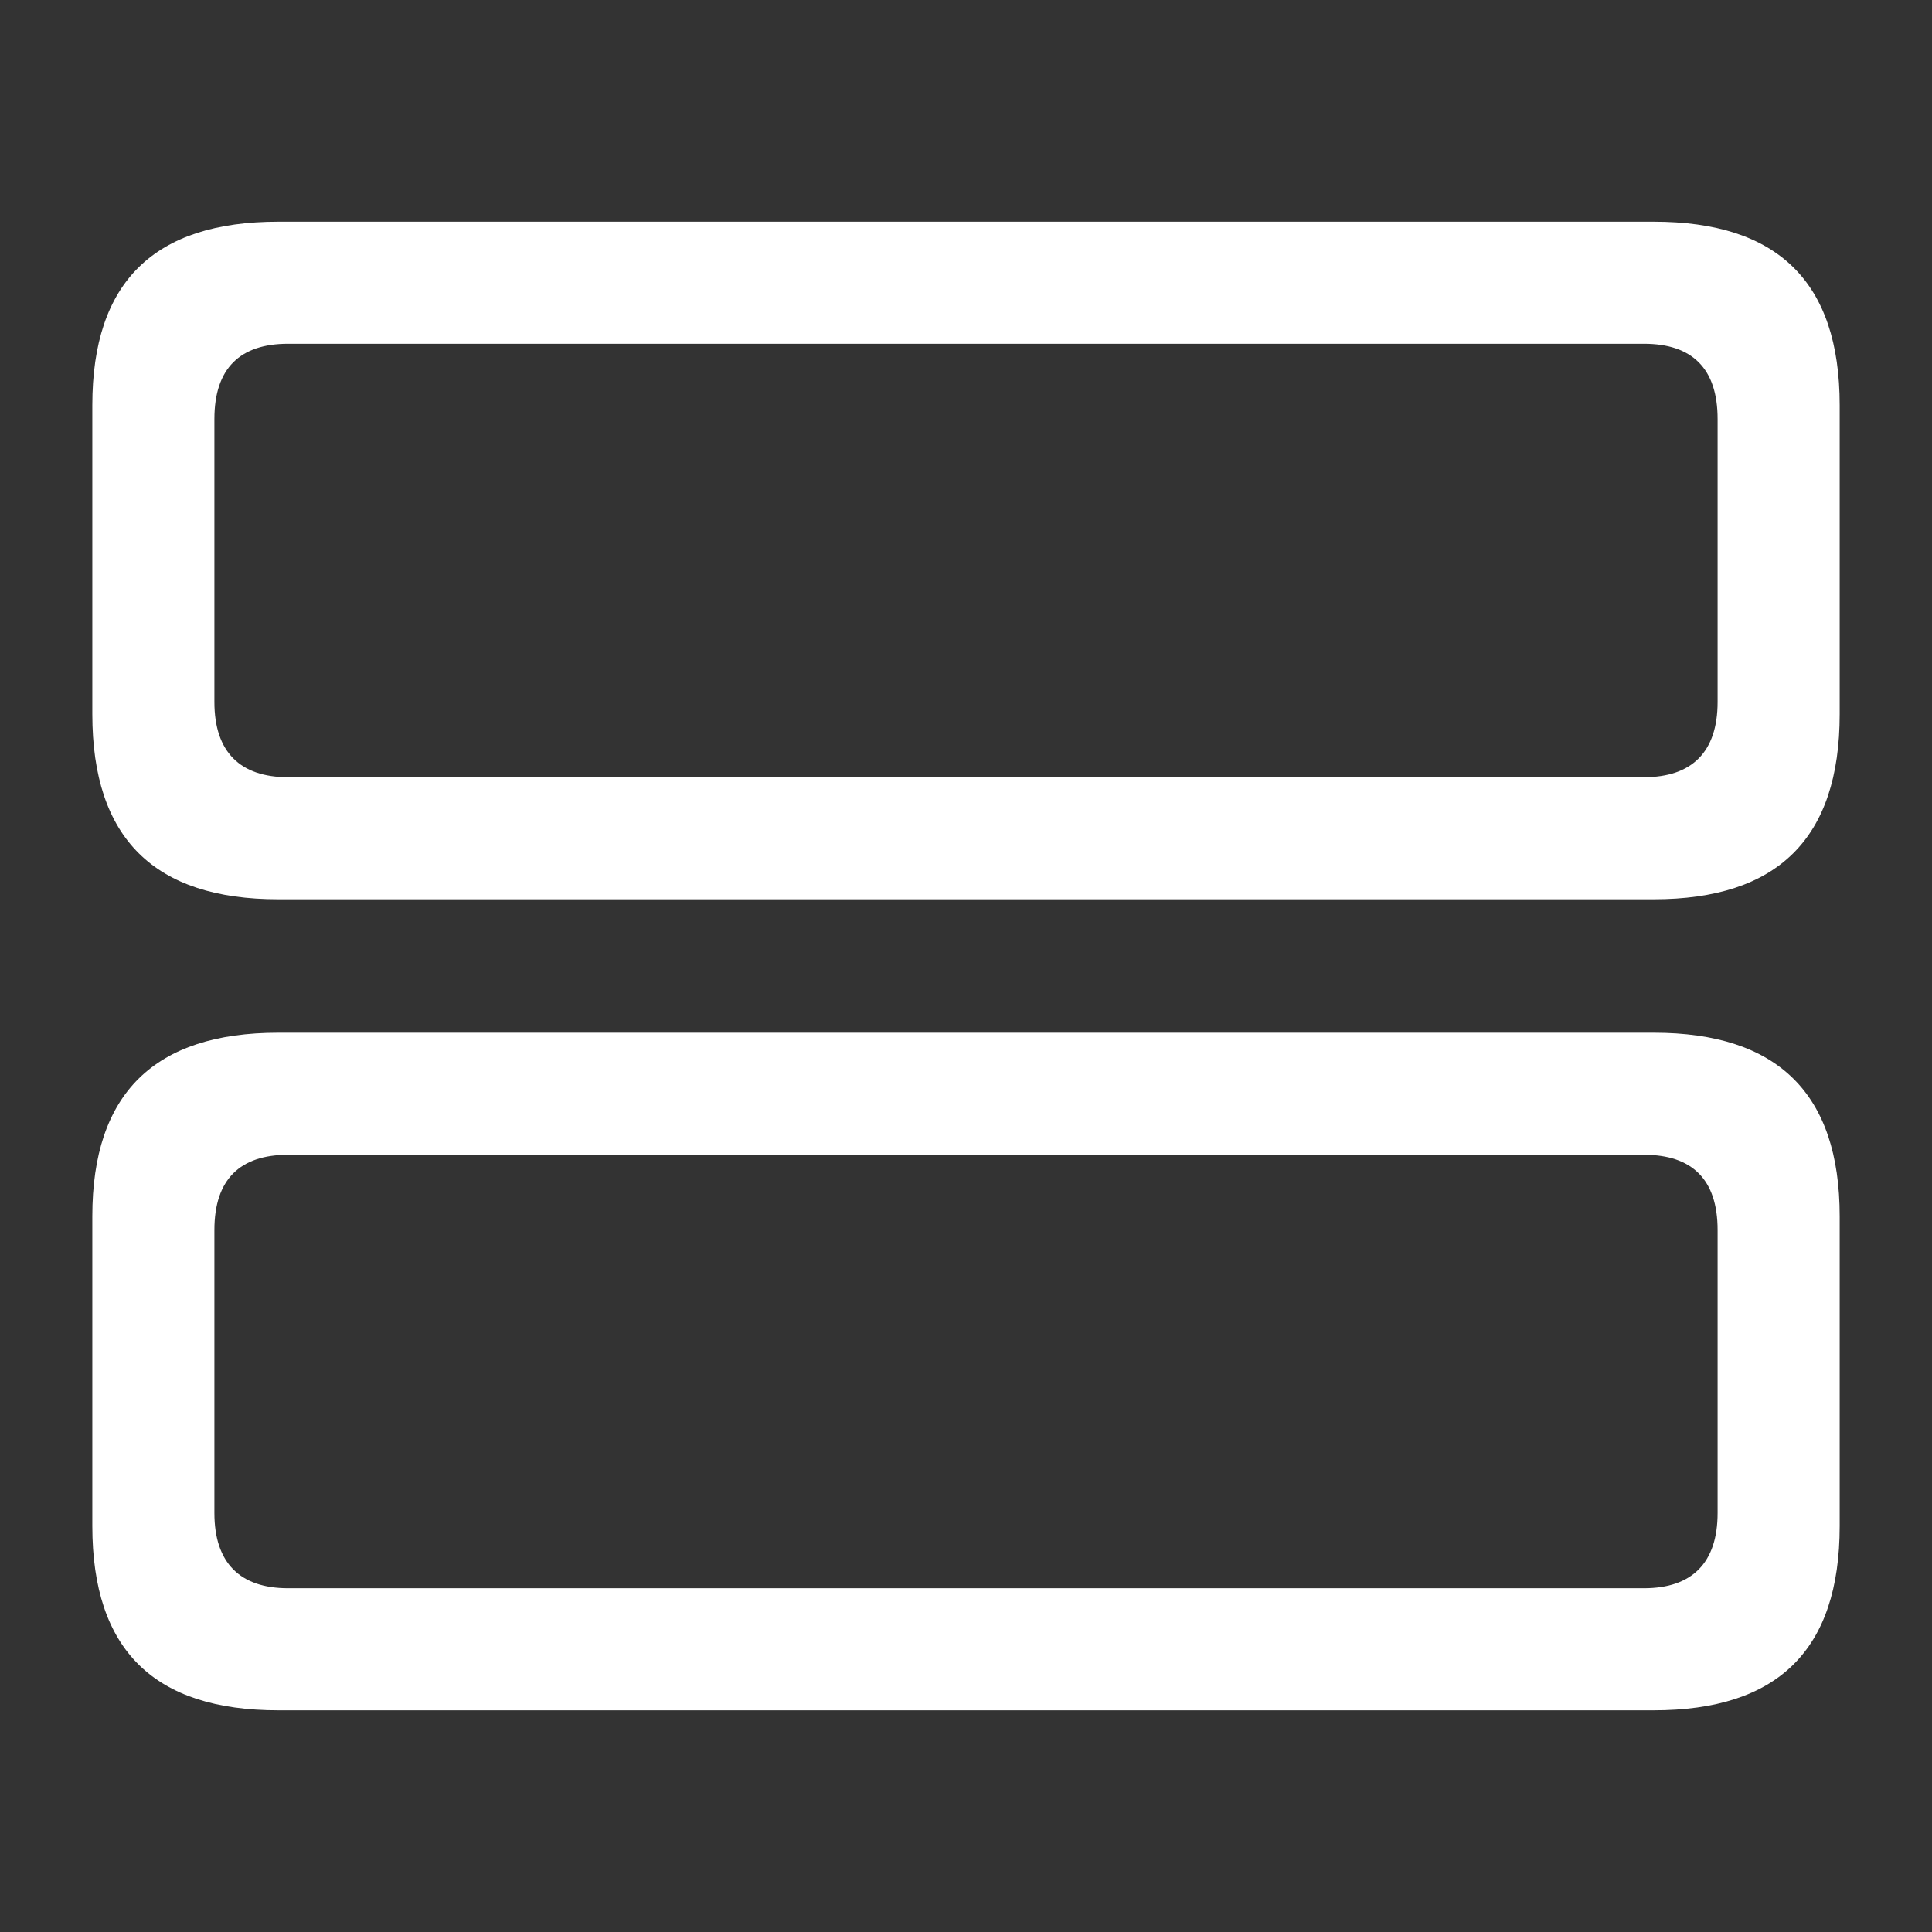 <svg width="32" height="32" viewBox="0 0 32 32" fill="none" xmlns="http://www.w3.org/2000/svg">
<rect x="0" y="0" width="32" height="32" fill="#333333" stroke="none"/>
<path d="M4.609 14.895H27.391C29.44 14.895 30.471 13.891 30.471 11.828V6.712C30.471 4.663 29.44 3.672 27.391 3.672H4.609C2.56 3.672 1.529 4.663 1.529 6.712V11.828C1.529 13.891 2.56 14.895 4.609 14.895ZM4.77 12.873C3.98 12.873 3.551 12.458 3.551 11.627V6.94C3.551 6.096 3.98 5.694 4.77 5.694H27.23C28.02 5.694 28.449 6.096 28.449 6.94V11.627C28.449 12.458 28.02 12.873 27.23 12.873H4.77ZM4.609 28.328H27.391C29.44 28.328 30.471 27.337 30.471 25.275V20.145C30.471 18.109 29.44 17.105 27.391 17.105H4.609C2.56 17.105 1.529 18.109 1.529 20.145V25.275C1.529 27.337 2.56 28.328 4.609 28.328ZM4.77 26.306C3.98 26.306 3.551 25.891 3.551 25.06V20.373C3.551 19.529 3.98 19.127 4.77 19.127H27.23C28.02 19.127 28.449 19.529 28.449 20.373V25.06C28.449 25.891 28.02 26.306 27.23 26.306H4.77Z" fill="white"/>
</svg>
